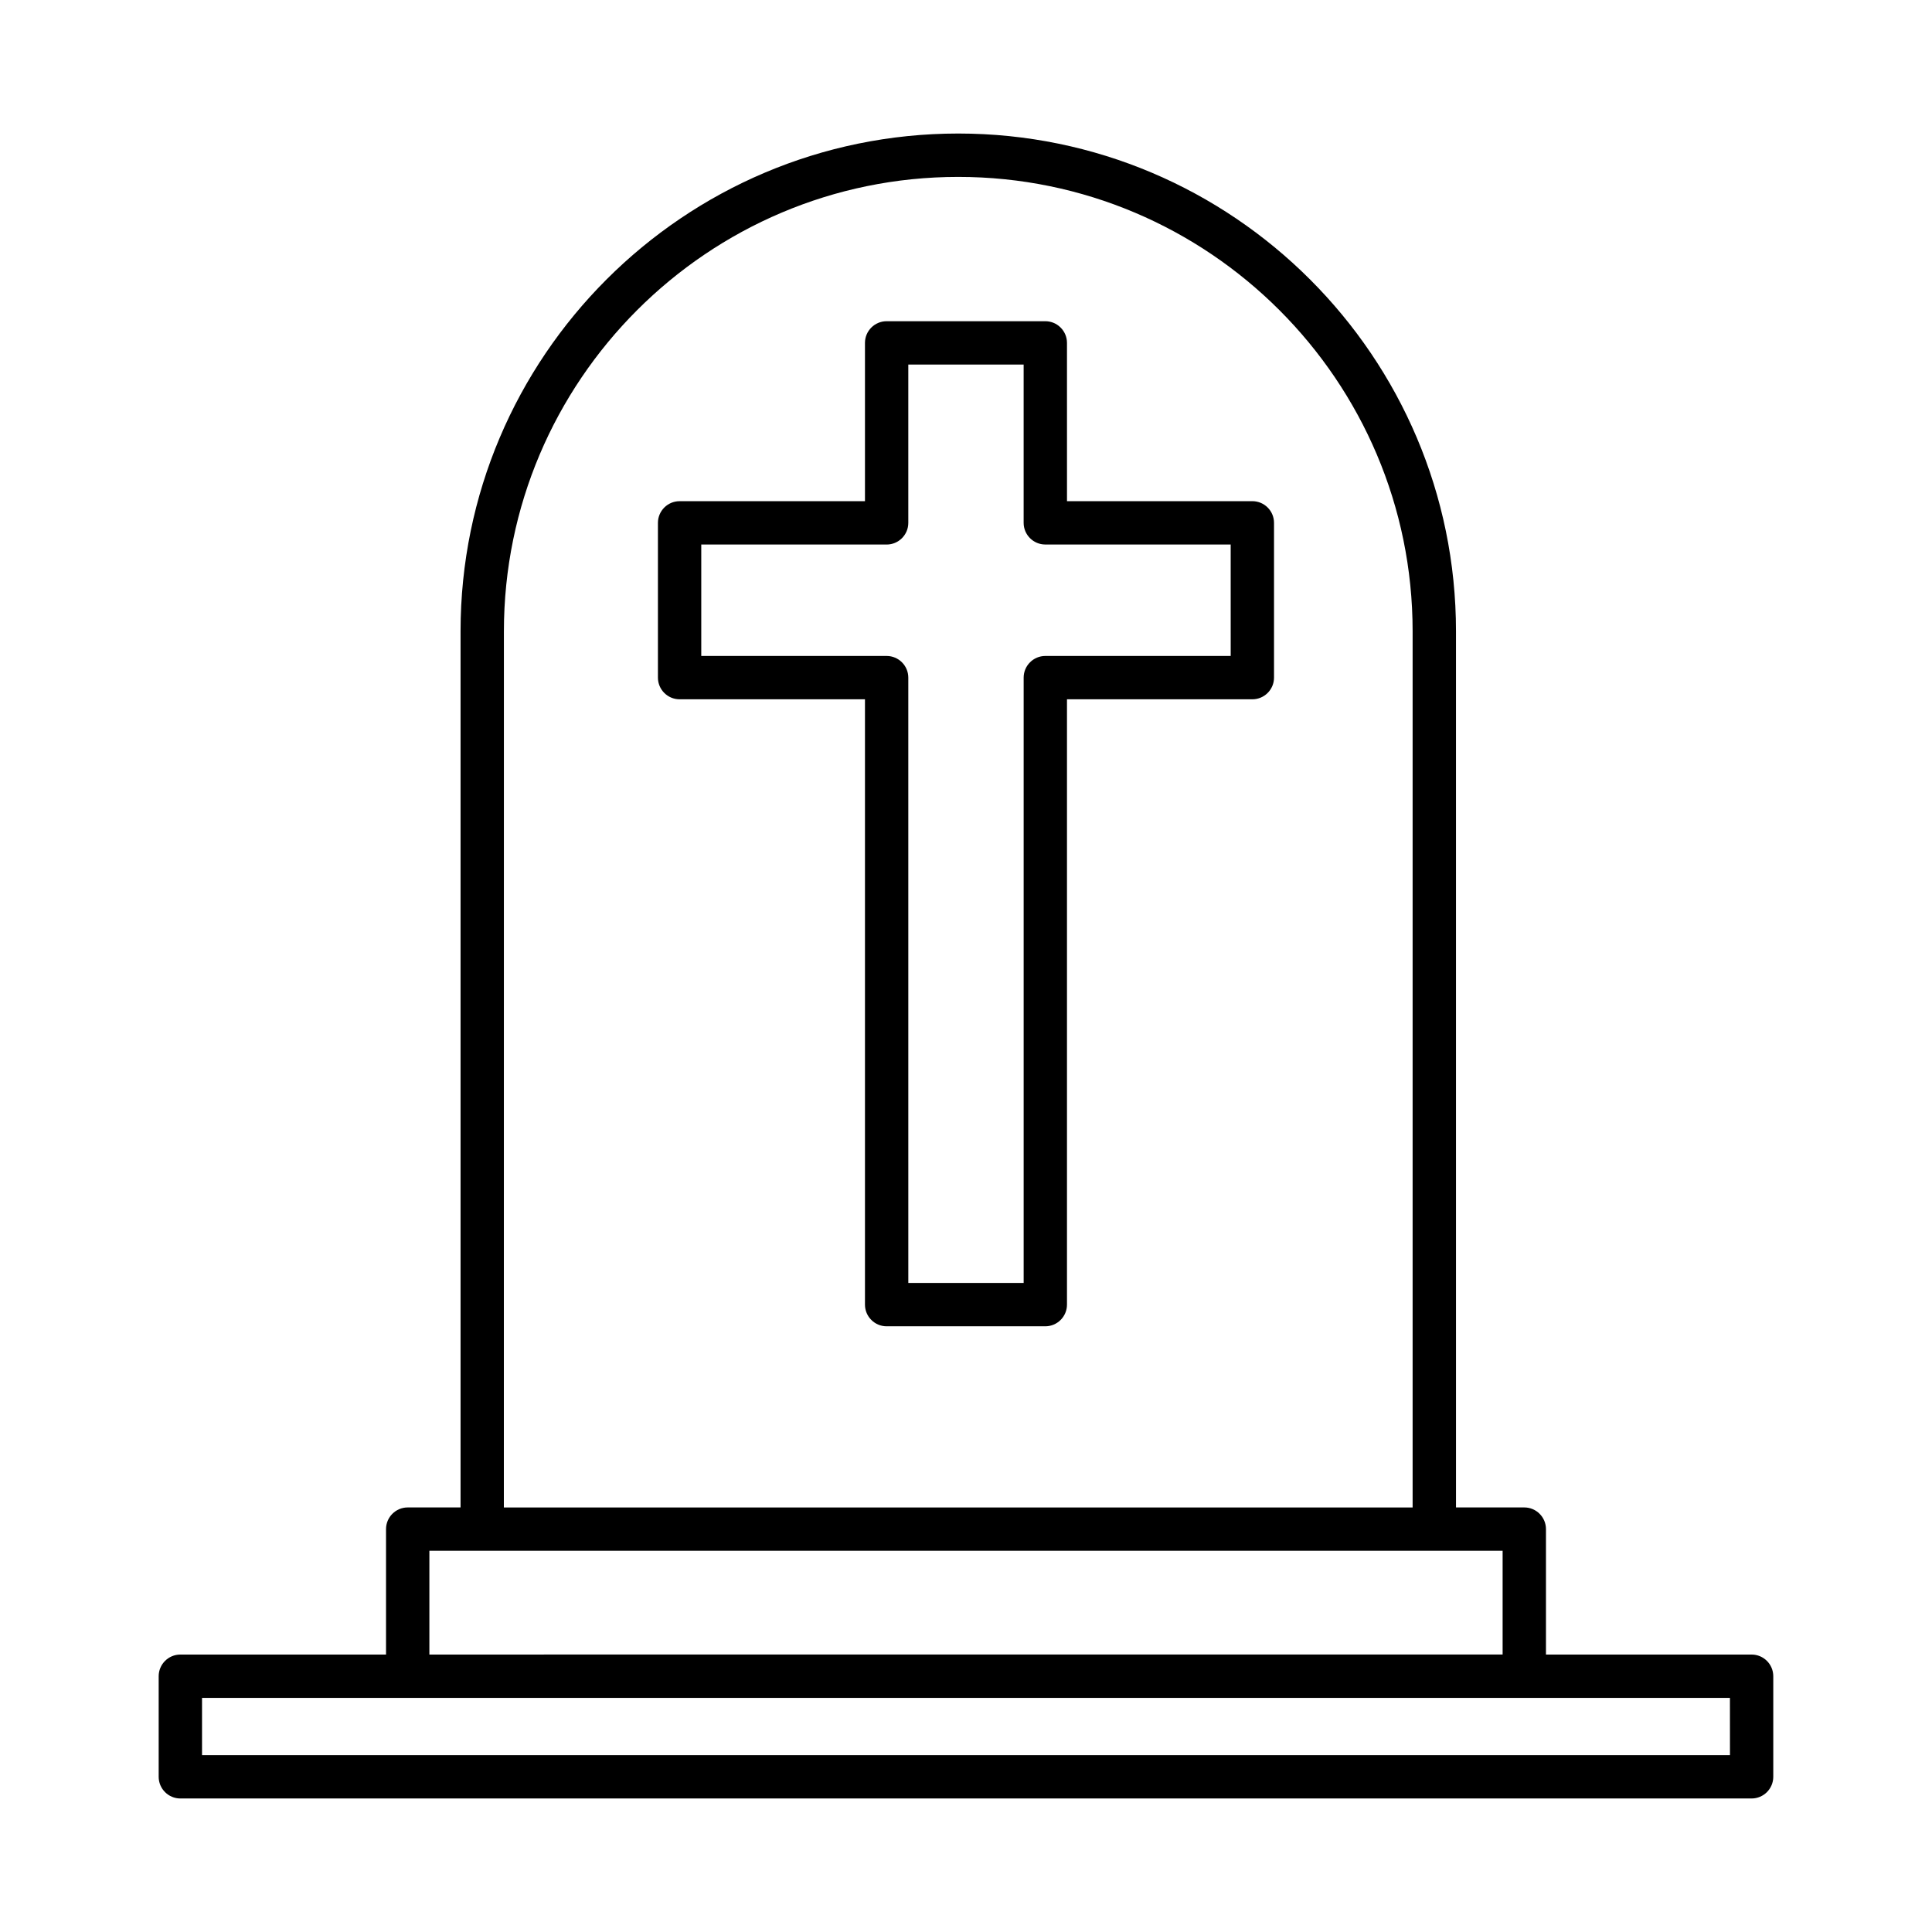 <?xml version="1.0" encoding="UTF-8"?>
<!-- Uploaded to: ICON Repo, www.iconrepo.com, Generator: ICON Repo Mixer Tools -->
<svg fill="#000000" width="800px" height="800px" version="1.1" viewBox="144 144 512 512" xmlns="http://www.w3.org/2000/svg">
 <g>
  <path d="m475.89 276.82h-49.125l-0.004-41.953c0-3.164-2.578-5.742-5.742-5.742h-42.051c-3.164 0-5.742 2.578-5.742 5.742v41.953h-49.125c-3.164 0-5.742 2.578-5.742 5.742v41.016c0 3.164 2.578 5.742 5.742 5.742h49.125v160.42c0 3.164 2.578 5.742 5.742 5.742h42.051c3.164 0 5.742-2.578 5.742-5.742v-160.42h49.125c3.164 0 5.742-2.578 5.742-5.742v-41.016c0.004-3.168-2.574-5.746-5.738-5.746zm-5.742 41.016h-49.125c-3.164 0-5.742 2.578-5.742 5.742v160.42h-30.566l-0.004-160.42c0-3.164-2.578-5.742-5.742-5.742h-49.125v-29.527h49.125c3.164 0 5.742-2.578 5.742-5.742v-41.961h30.566v41.953c0 3.164 2.578 5.742 5.742 5.742h49.125z"/>
  <path d="m608.2 582.47h-54.504v-33.242c0-3.164-2.578-5.742-5.742-5.742h-18.098l-0.004-232.2c0-72.73-59.172-131.9-131.9-131.9-72.73 0-131.9 59.168-131.9 131.9v232.2h-14.008c-3.164 0-5.742 2.578-5.742 5.742v33.242l-54.508 0.004c-3.164 0-5.742 2.578-5.742 5.742v26.656c0 3.164 2.578 5.742 5.742 5.742h416.4c3.164 0 5.742-2.578 5.742-5.742v-26.656c0.004-3.168-2.574-5.742-5.742-5.742zm-330.66-271.18c0-66.398 54.016-120.41 120.41-120.41s120.41 54.016 120.41 120.41v232.2l-240.83 0.004zm-19.75 243.68h284.42v27.496l-284.42 0.004zm344.67 54.156h-404.92v-15.172h404.91z"/>
 </g>
</svg>